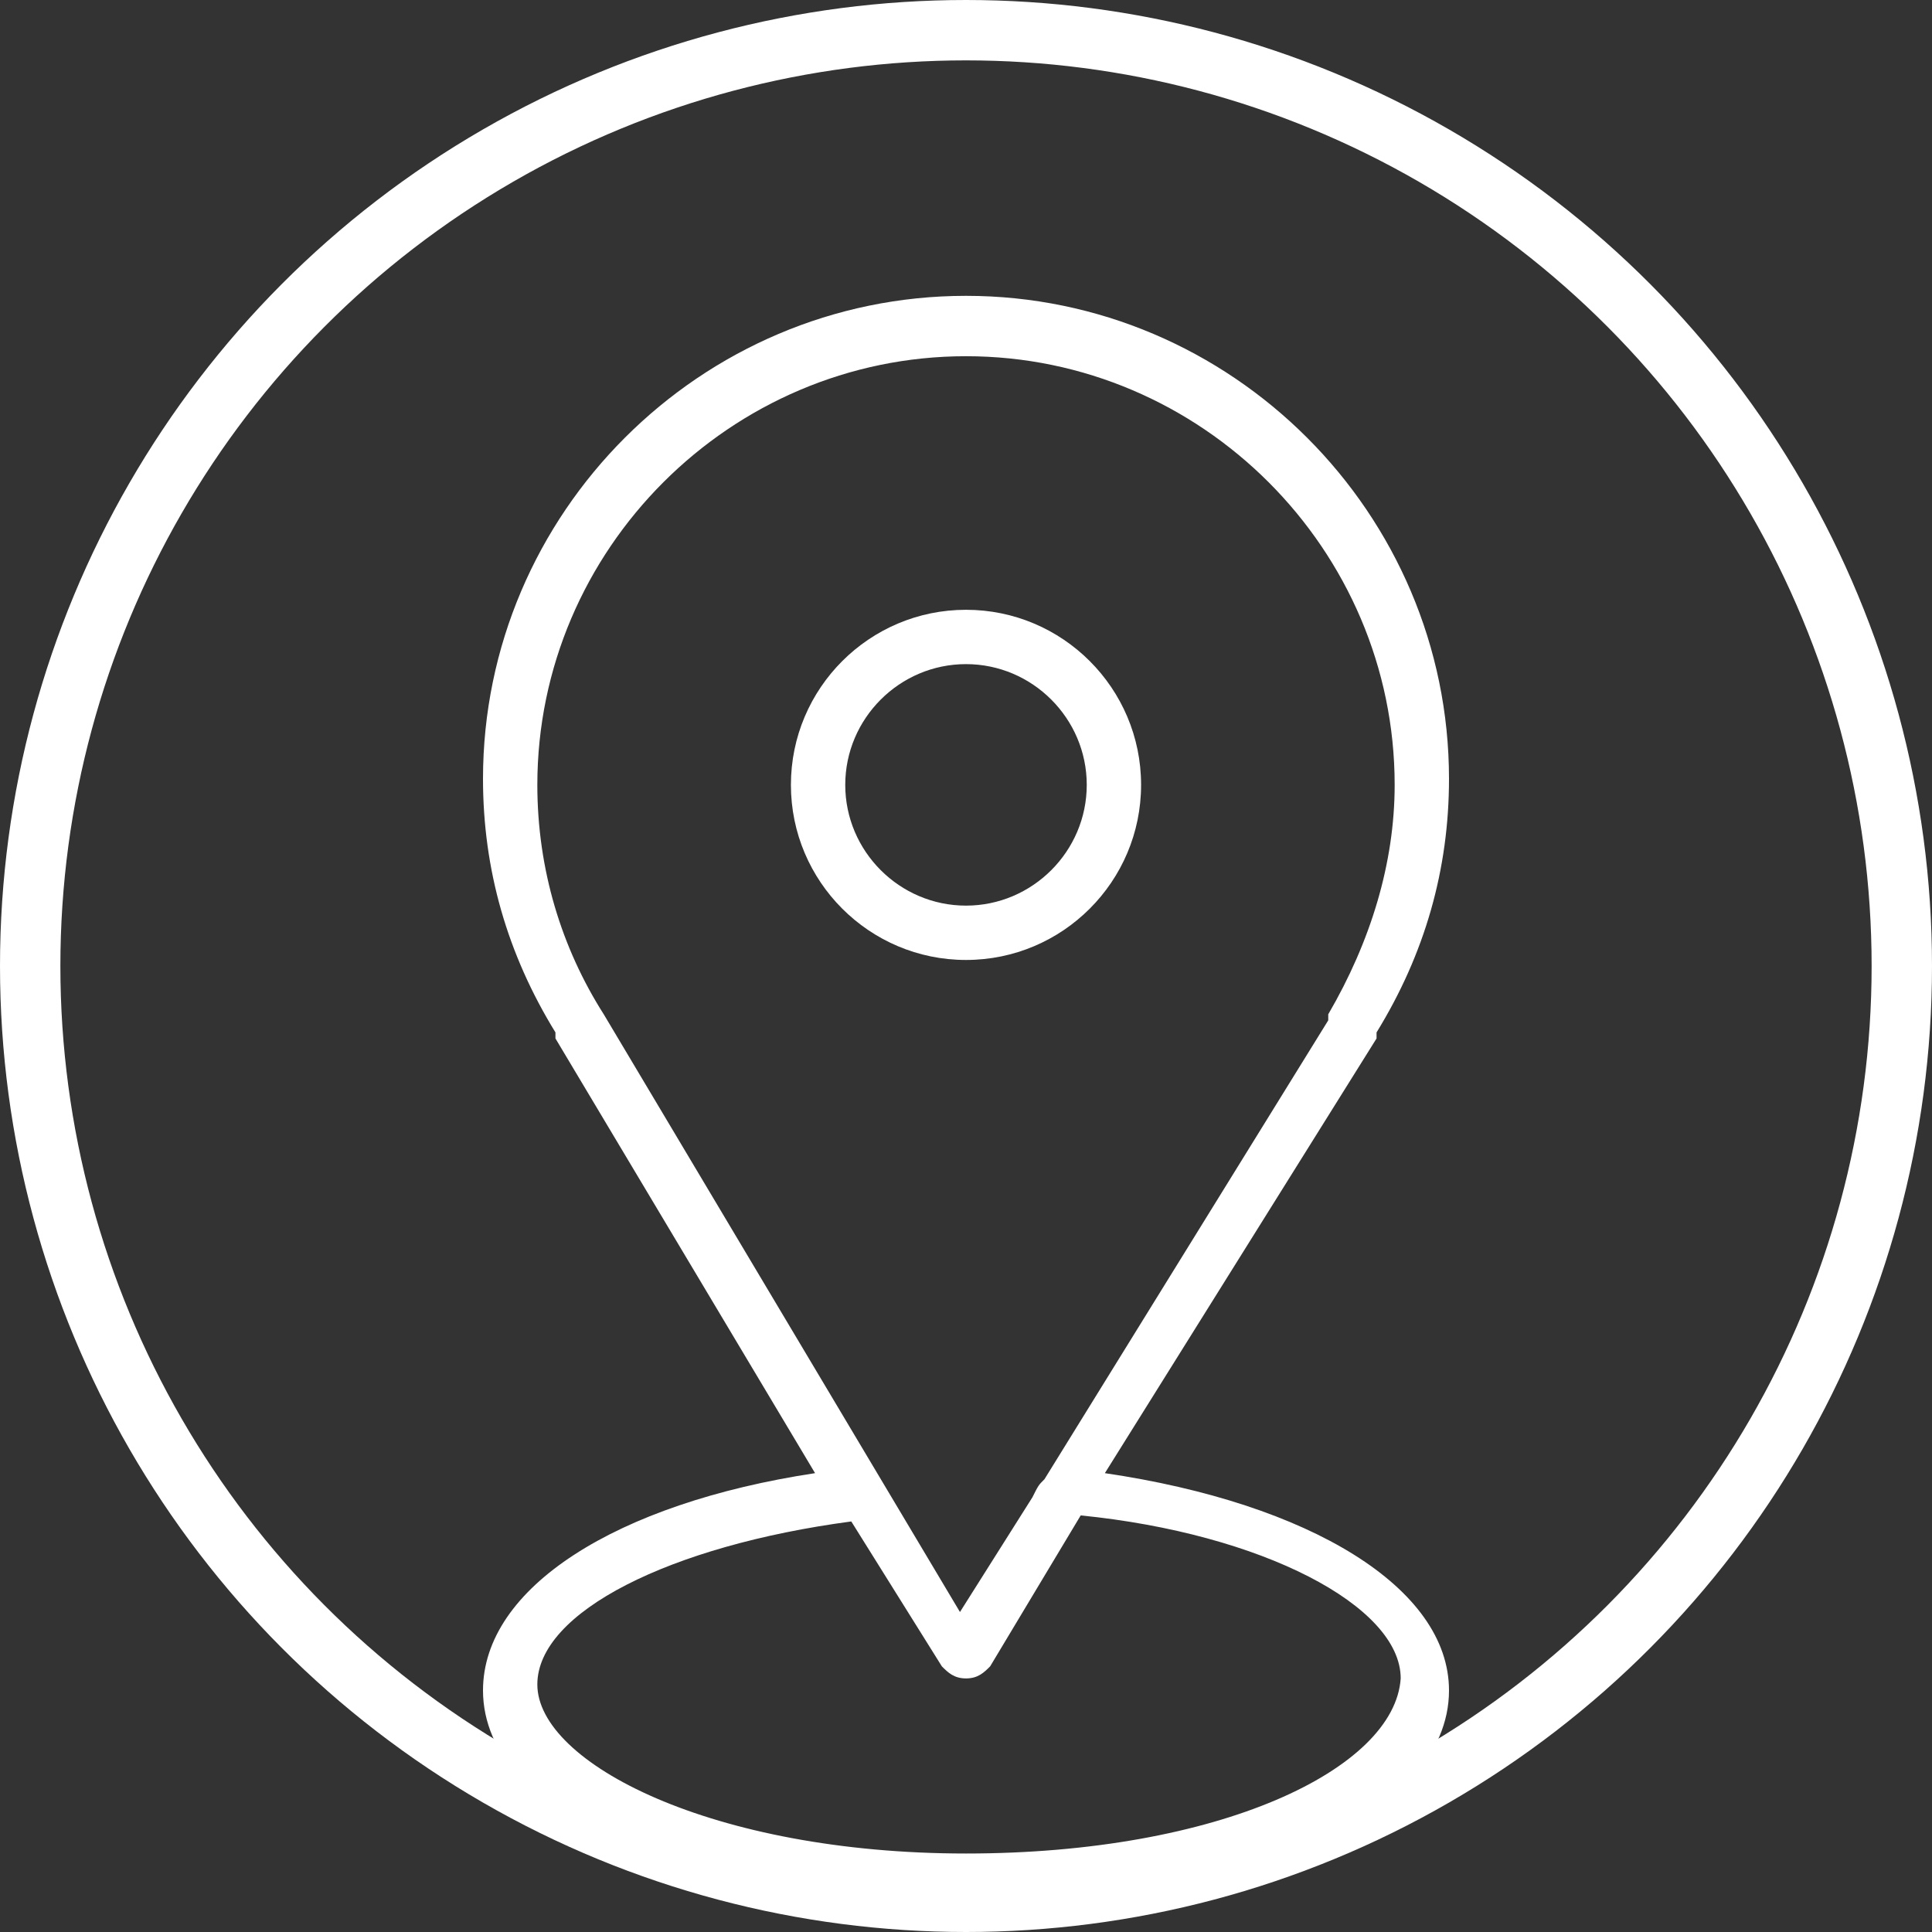 <?xml version="1.0" encoding="utf-8"?>
<!-- Generator: Adobe Illustrator 25.4.1, SVG Export Plug-In . SVG Version: 6.00 Build 0)  -->
<svg version="1.1" id="Слой_1" xmlns="http://www.w3.org/2000/svg" xmlns:xlink="http://www.w3.org/1999/xlink" x="0px" y="0px"
	 viewBox="0 0 32 32" style="enable-background:new 0 0 32 32;" xml:space="preserve">
<rect x="0" y="0" width="32" height="32" fill="#333333" stroke="none"/>
<style type="text/css">
	.st0{fill:#FFFFFF;}
	.st1{fill:none;stroke:#FFFFFF;}
</style>
<path class="st0" d="M18.3,24.4l4.5-7.2c0,0,0,0,0-0.1c0.8-1.3,1.2-2.7,1.2-4.2c0-4.4-3.6-8-8-8s-8,3.6-8,8c0,1.5,0.4,2.9,1.2,4.2
	c0,0,0,0,0,0.1l4.3,7.2C10.2,24.9,8,26.3,8,28c0,2.1,3.5,3.7,8,3.7c4.5,0,8-1.6,8-3.7C24,26.3,21.7,24.9,18.3,24.4z M10,16.8
	c-0.7-1.1-1.1-2.4-1.1-3.8c0-3.9,3.2-7.1,7.1-7.1c3.9,0,7.1,3.2,7.1,7.1c0,1.3-0.4,2.6-1.1,3.8c0,0,0,0,0,0.1l-4.7,7.6
	c-0.1,0.1-0.1,0.1-0.2,0.3l-1.2,1.9L10,16.8C10,16.8,10,16.8,10,16.8z M16,30.7c-4.2,0-7.1-1.5-7.1-2.8c0-1.2,2.2-2.3,5.2-2.7
	l1.5,2.4c0.1,0.1,0.2,0.2,0.4,0.2c0,0,0,0,0,0c0.2,0,0.3-0.1,0.4-0.2l1.5-2.5c3,0.3,5.3,1.5,5.3,2.7C23.1,29.3,20.2,30.7,16,30.7z"
	/>
<path class="st0" d="M18.9,13c0-1.6-1.3-2.9-2.9-2.9c-1.6,0-2.9,1.3-2.9,2.9s1.3,2.9,2.9,2.9C17.6,15.9,18.9,14.6,18.9,13z M14,13
	c0-1.1,0.9-2,2-2c1.1,0,2,0.9,2,2s-0.9,2-2,2C14.9,15,14,14.1,14,13z"/>
<circle class="st1" cx="16" cy="16" r="15.5"/>
</svg>
